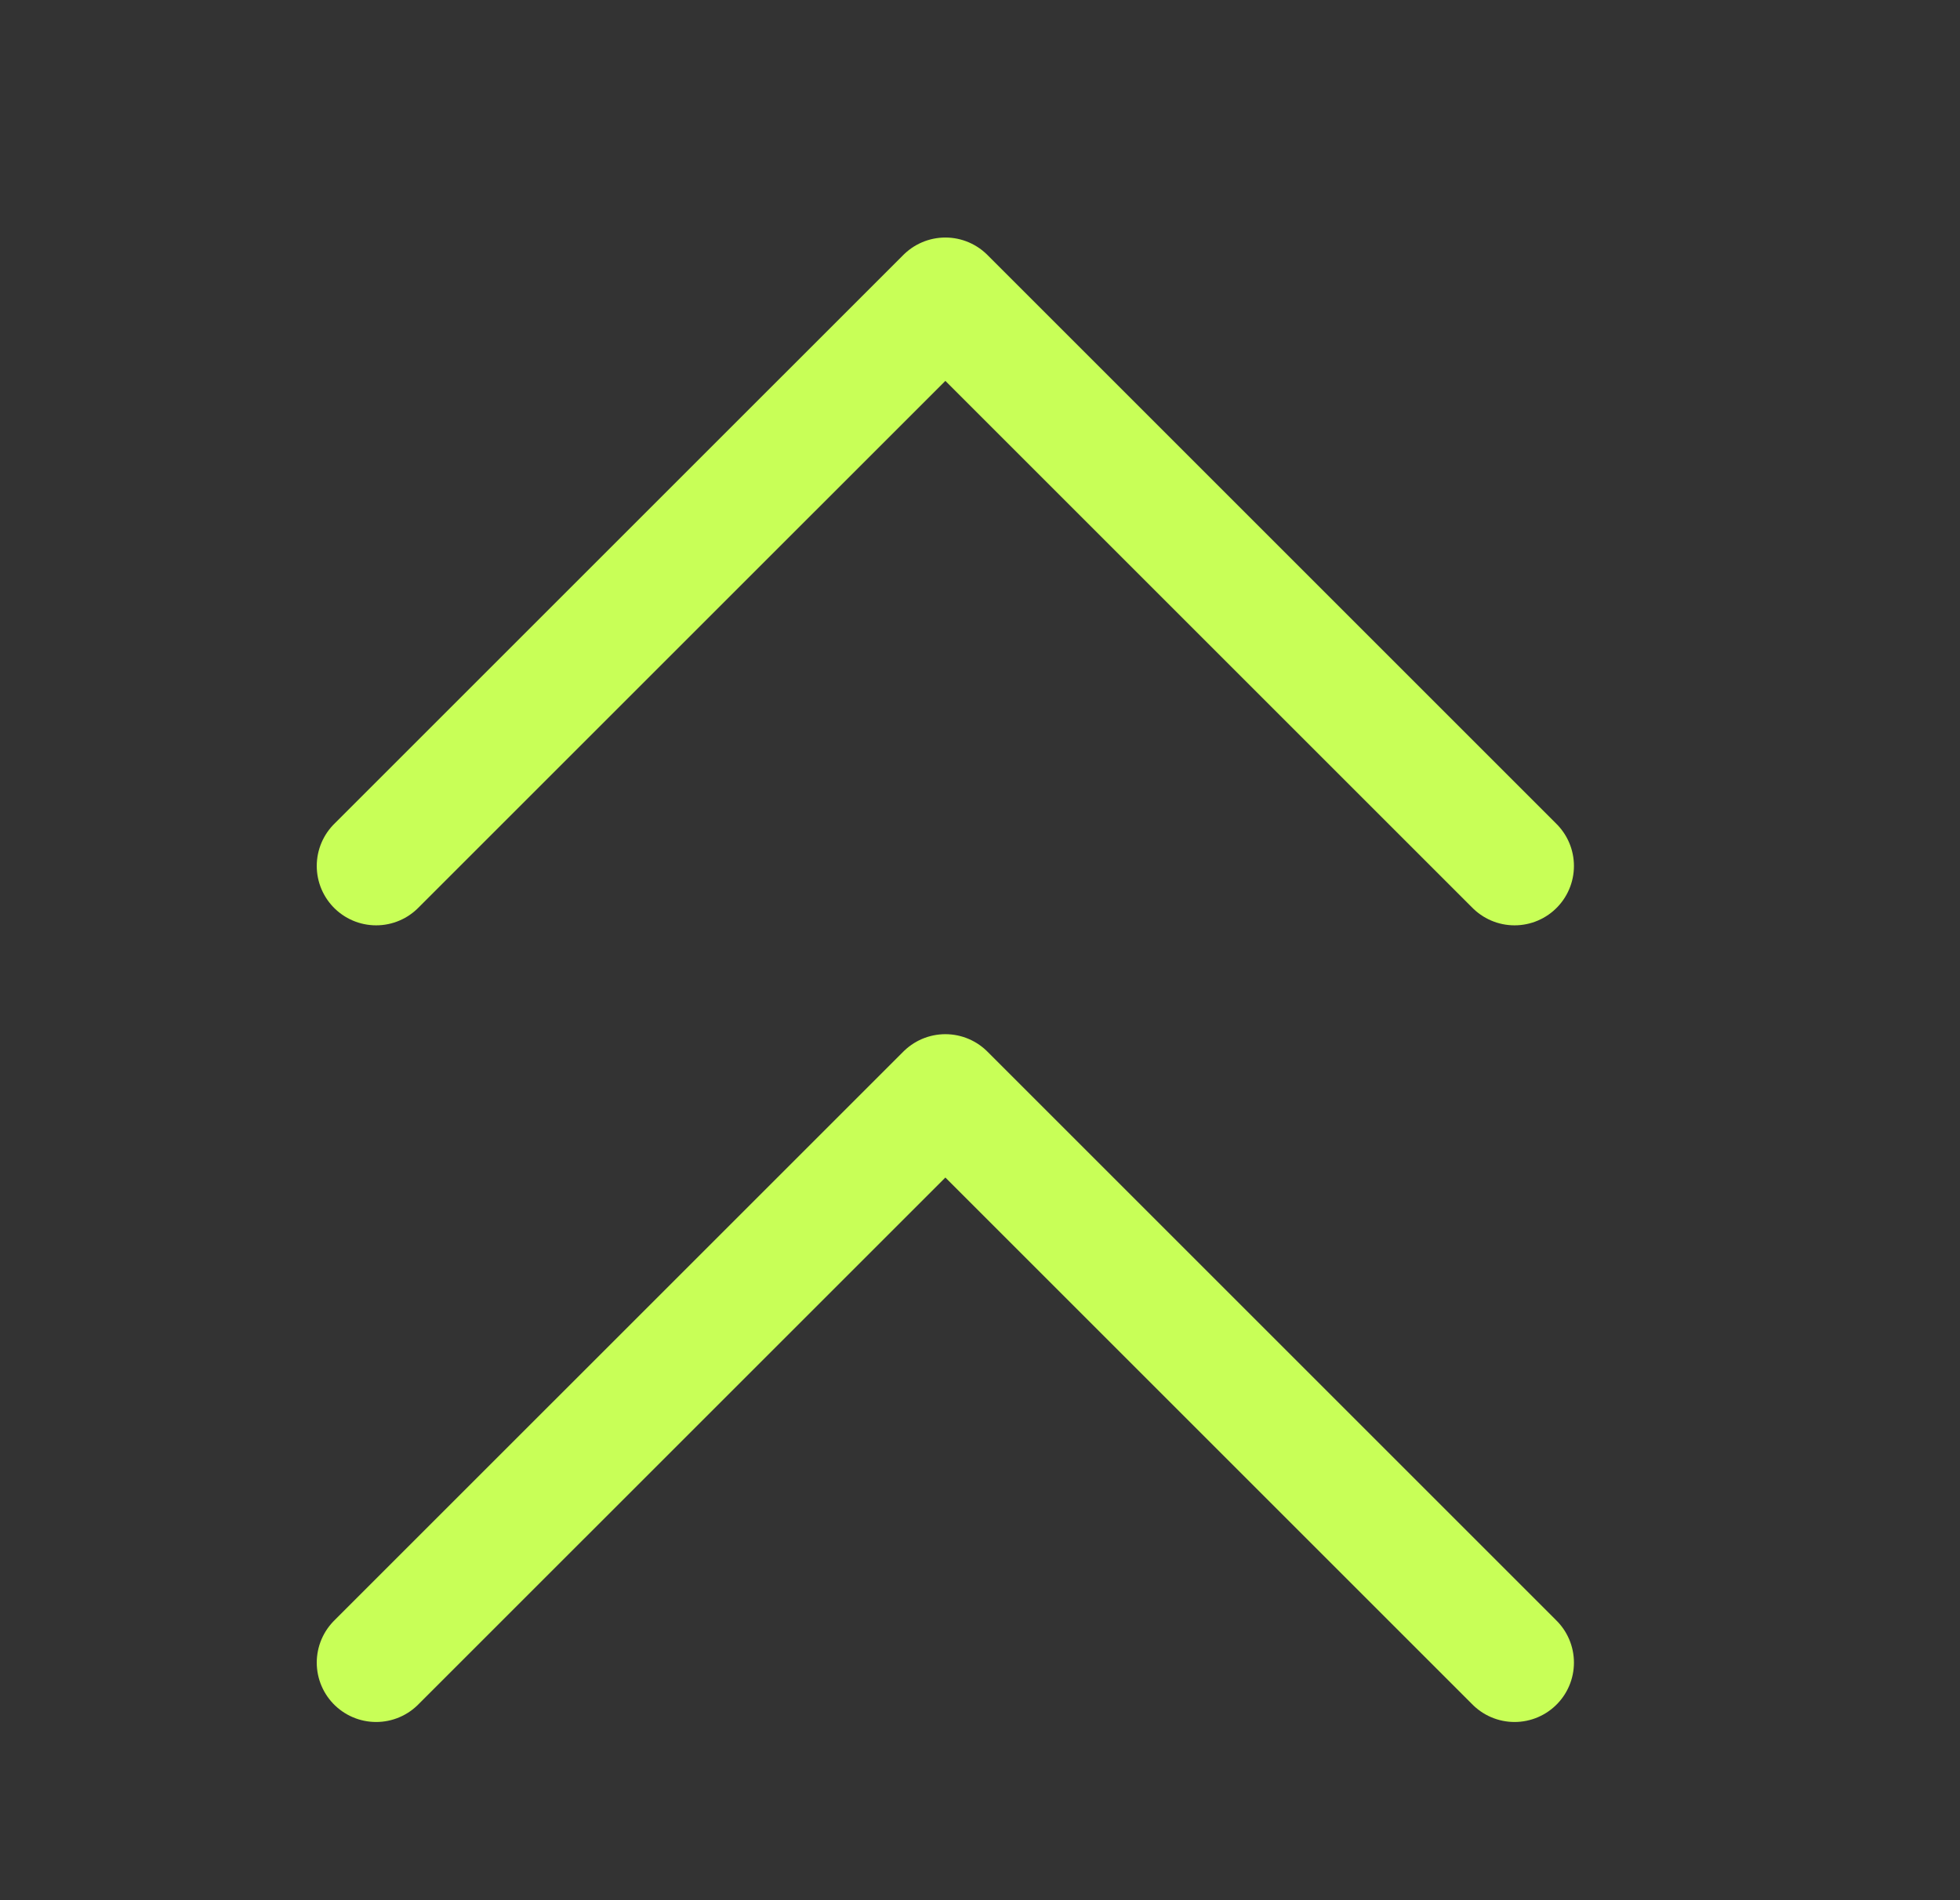 <svg width="33" height="32" viewBox="0 0 33 32" fill="none" xmlns="http://www.w3.org/2000/svg">
<rect x="0" y="0" width="33" height="32" fill="#333333" stroke="none"/>
<path d="M25.5 14.583L15.917 5L6.333 14.583" stroke="#C8FF57" stroke-width="2" stroke-linecap="round" stroke-linejoin="round"/>
<path d="M25.5 27.999L15.917 18.416L6.333 27.999" stroke="#C8FF57" stroke-width="2" stroke-linecap="round" stroke-linejoin="round"/>
</svg>
